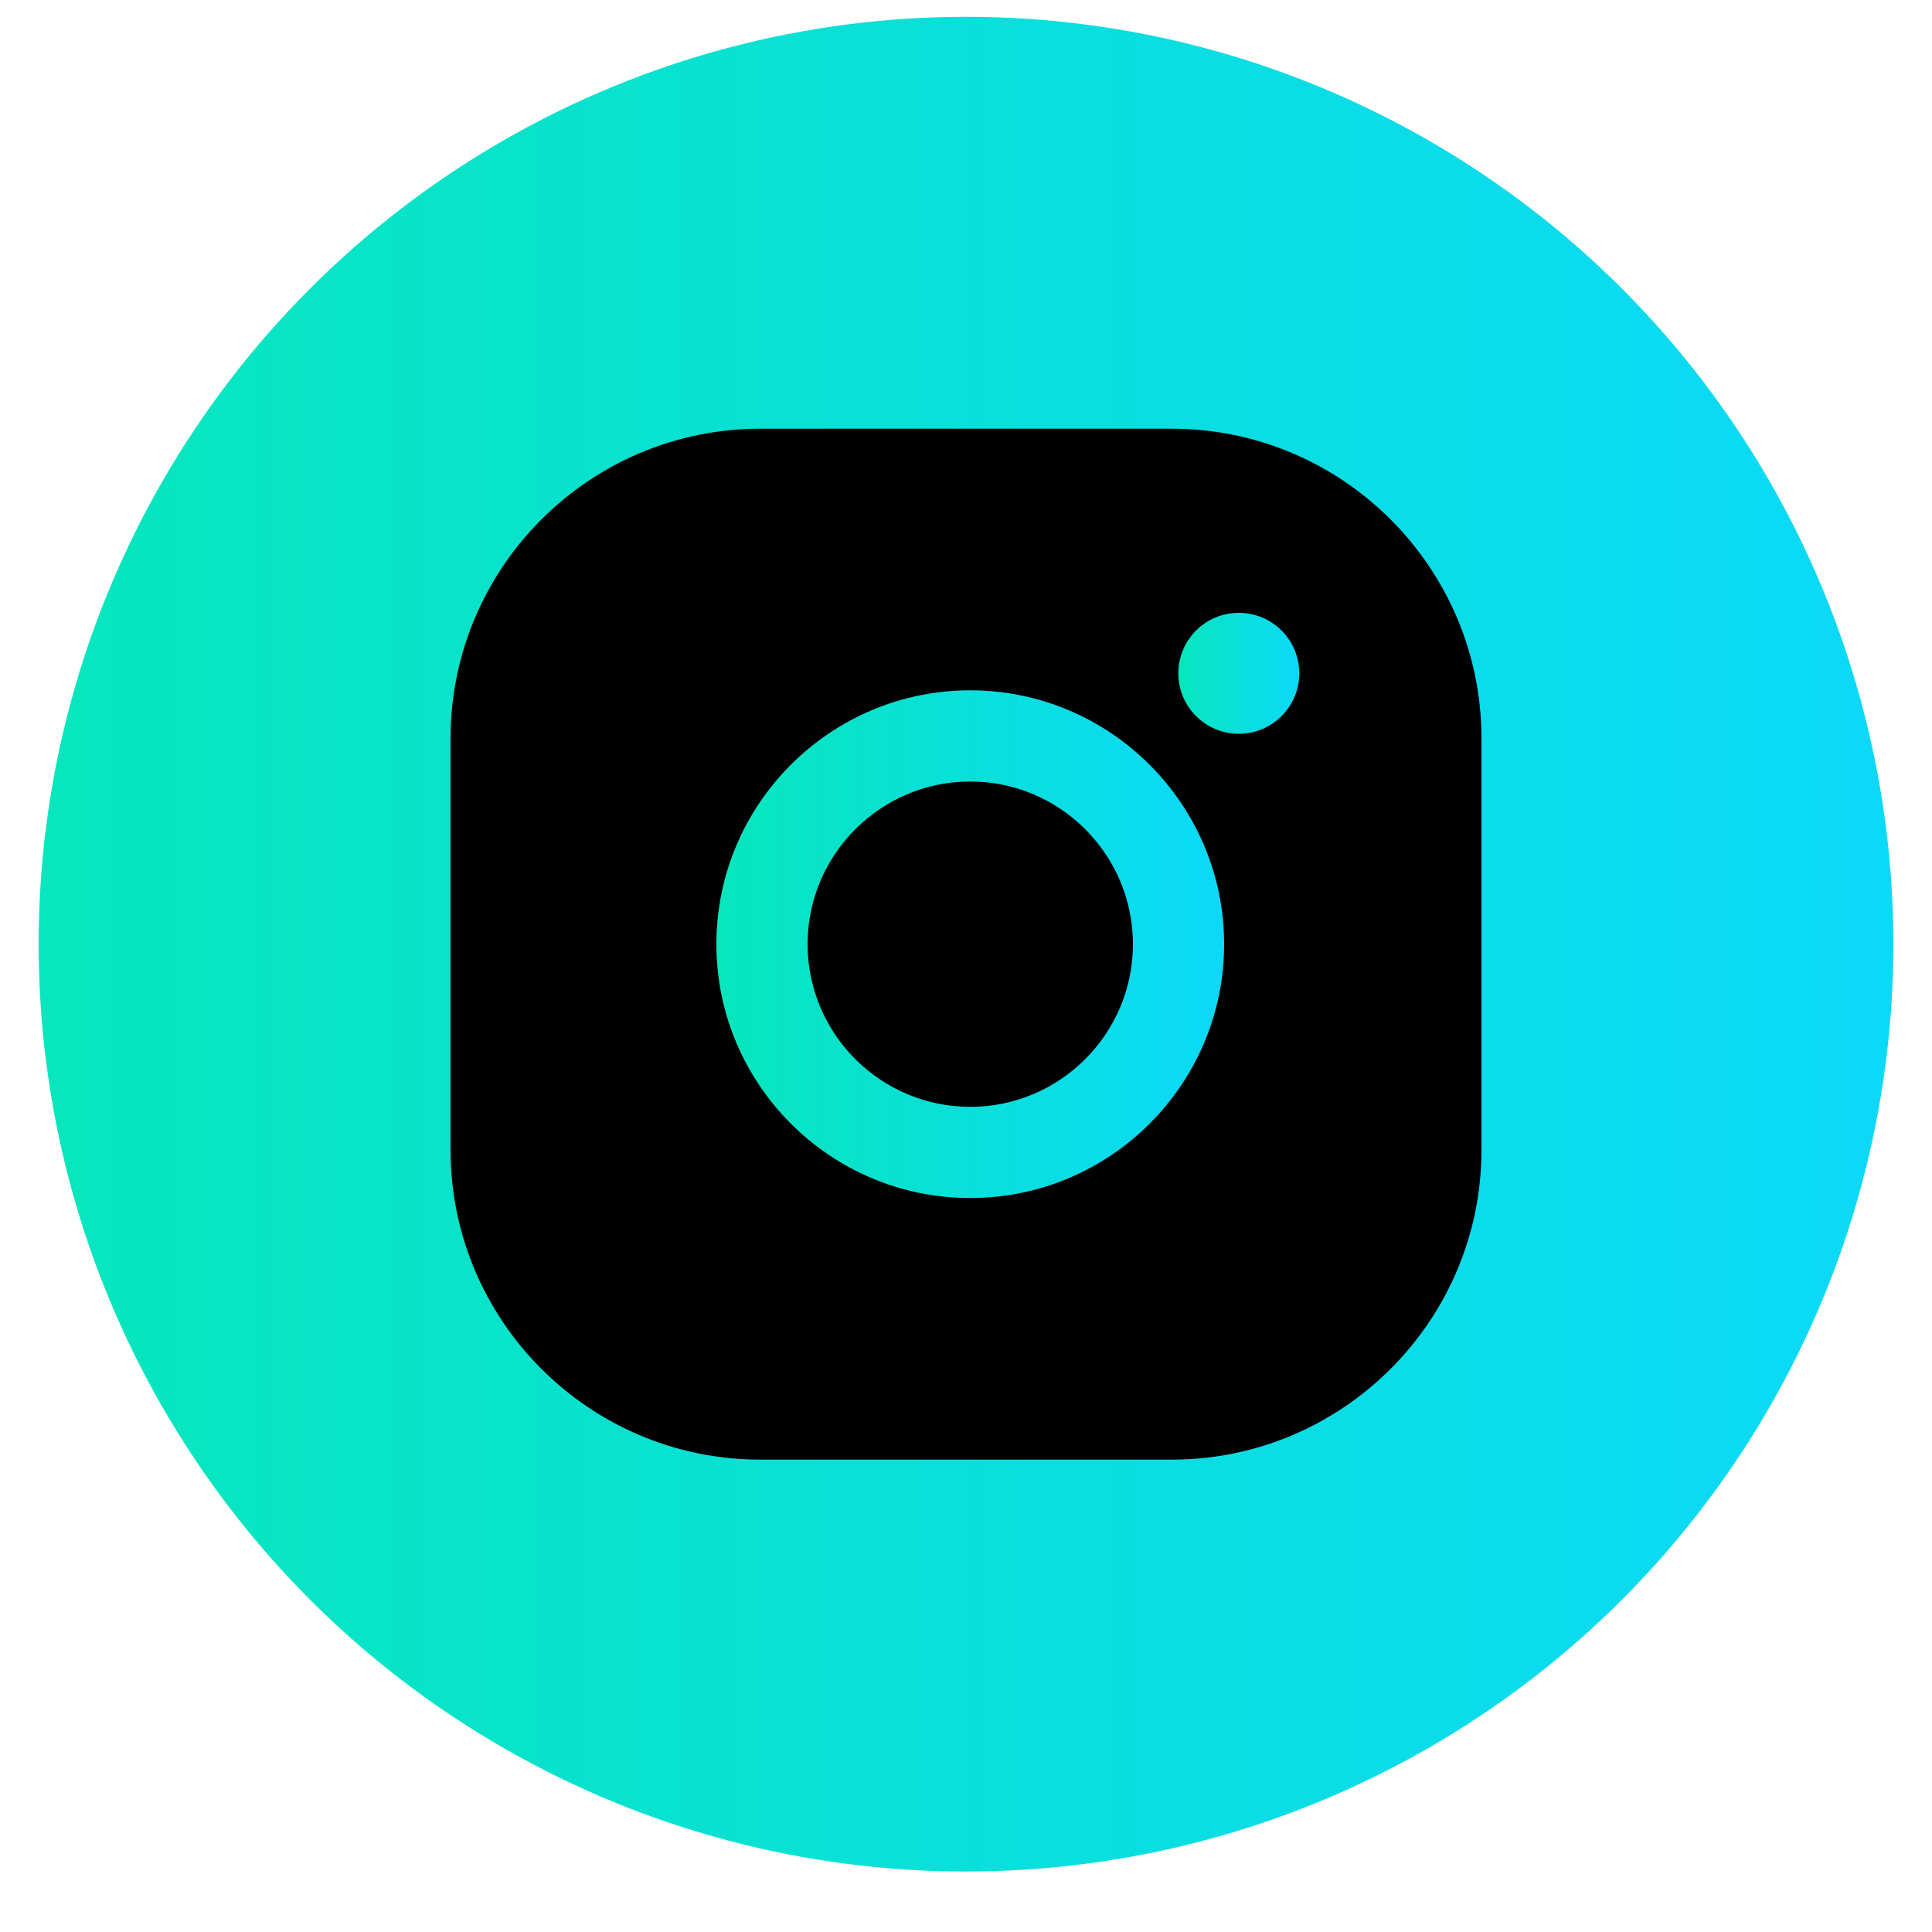 <?xml version="1.0" encoding="utf-8"?>
<!-- Generator: Adobe Illustrator 26.0.1, SVG Export Plug-In . SVG Version: 6.00 Build 0)  -->
<svg version="1.1" id="Capa_1" xmlns="http://www.w3.org/2000/svg" xmlns:xlink="http://www.w3.org/1999/xlink" x="0px" y="0px"
	 viewBox="0 0 100 100" style="enable-background:new 0 0 100 100;" xml:space="preserve">
<style type="text/css">
	.st0{fill:url(#SVGID_1_);}
	.st1{fill:url(#SVGID_00000012451586831606089660000012866969602749660843_);}
	.st2{fill:url(#SVGID_00000017506787902166698010000016211517522002441376_);}
</style>
<g>
	<linearGradient id="SVGID_1_" gradientUnits="userSpaceOnUse" x1="2" y1="48.871" x2="98" y2="48.871">
		<stop  offset="0" style="stop-color:#07E6BC"/>
		<stop  offset="1" style="stop-color:#0BD9F8"/>
	</linearGradient>
	<circle class="st0" cx="50" cy="48.87" r="48"/>
	<g>
		<path d="M60.65,75.55h-21.3c-8.84,0-16.03-7.19-16.03-16.03v-21.3c0-8.84,7.19-16.03,16.03-16.03h21.3
			c8.84,0,16.03,7.19,16.03,16.03v21.3C76.68,68.36,69.49,75.55,60.65,75.55z"/>
		
			<linearGradient id="SVGID_00000127015421092717223920000009281448374564848813_" gradientUnits="userSpaceOnUse" x1="60.99" y1="34.851" x2="67.25" y2="34.851">
			<stop  offset="0" style="stop-color:#07E6BC"/>
			<stop  offset="1" style="stop-color:#0BD9F8"/>
		</linearGradient>
		<path style="fill:url(#SVGID_00000127015421092717223920000009281448374564848813_);" d="M64.12,31.72c-1.73,0-3.13,1.4-3.13,3.13
			s1.4,3.13,3.13,3.13c1.73,0,3.13-1.4,3.13-3.13S65.85,31.72,64.12,31.72z"/>
		
			<linearGradient id="SVGID_00000069373513648402435130000000195136896192102051_" gradientUnits="userSpaceOnUse" x1="37.08" y1="48.871" x2="63.36" y2="48.871">
			<stop  offset="0" style="stop-color:#07E6BC"/>
			<stop  offset="1" style="stop-color:#0BD9F8"/>
		</linearGradient>
		<path style="fill:url(#SVGID_00000069373513648402435130000000195136896192102051_);" d="M50.22,35.73
			c-7.24,0-13.14,5.89-13.14,13.14c0,7.24,5.89,13.14,13.14,13.14c7.24,0,13.14-5.89,13.14-13.14
			C63.36,41.63,57.46,35.73,50.22,35.73z M50.22,57.29c-4.64,0-8.42-3.78-8.42-8.42s3.78-8.42,8.42-8.42s8.42,3.78,8.42,8.42
			S54.86,57.29,50.22,57.29z"/>
	</g>
</g>
</svg>
